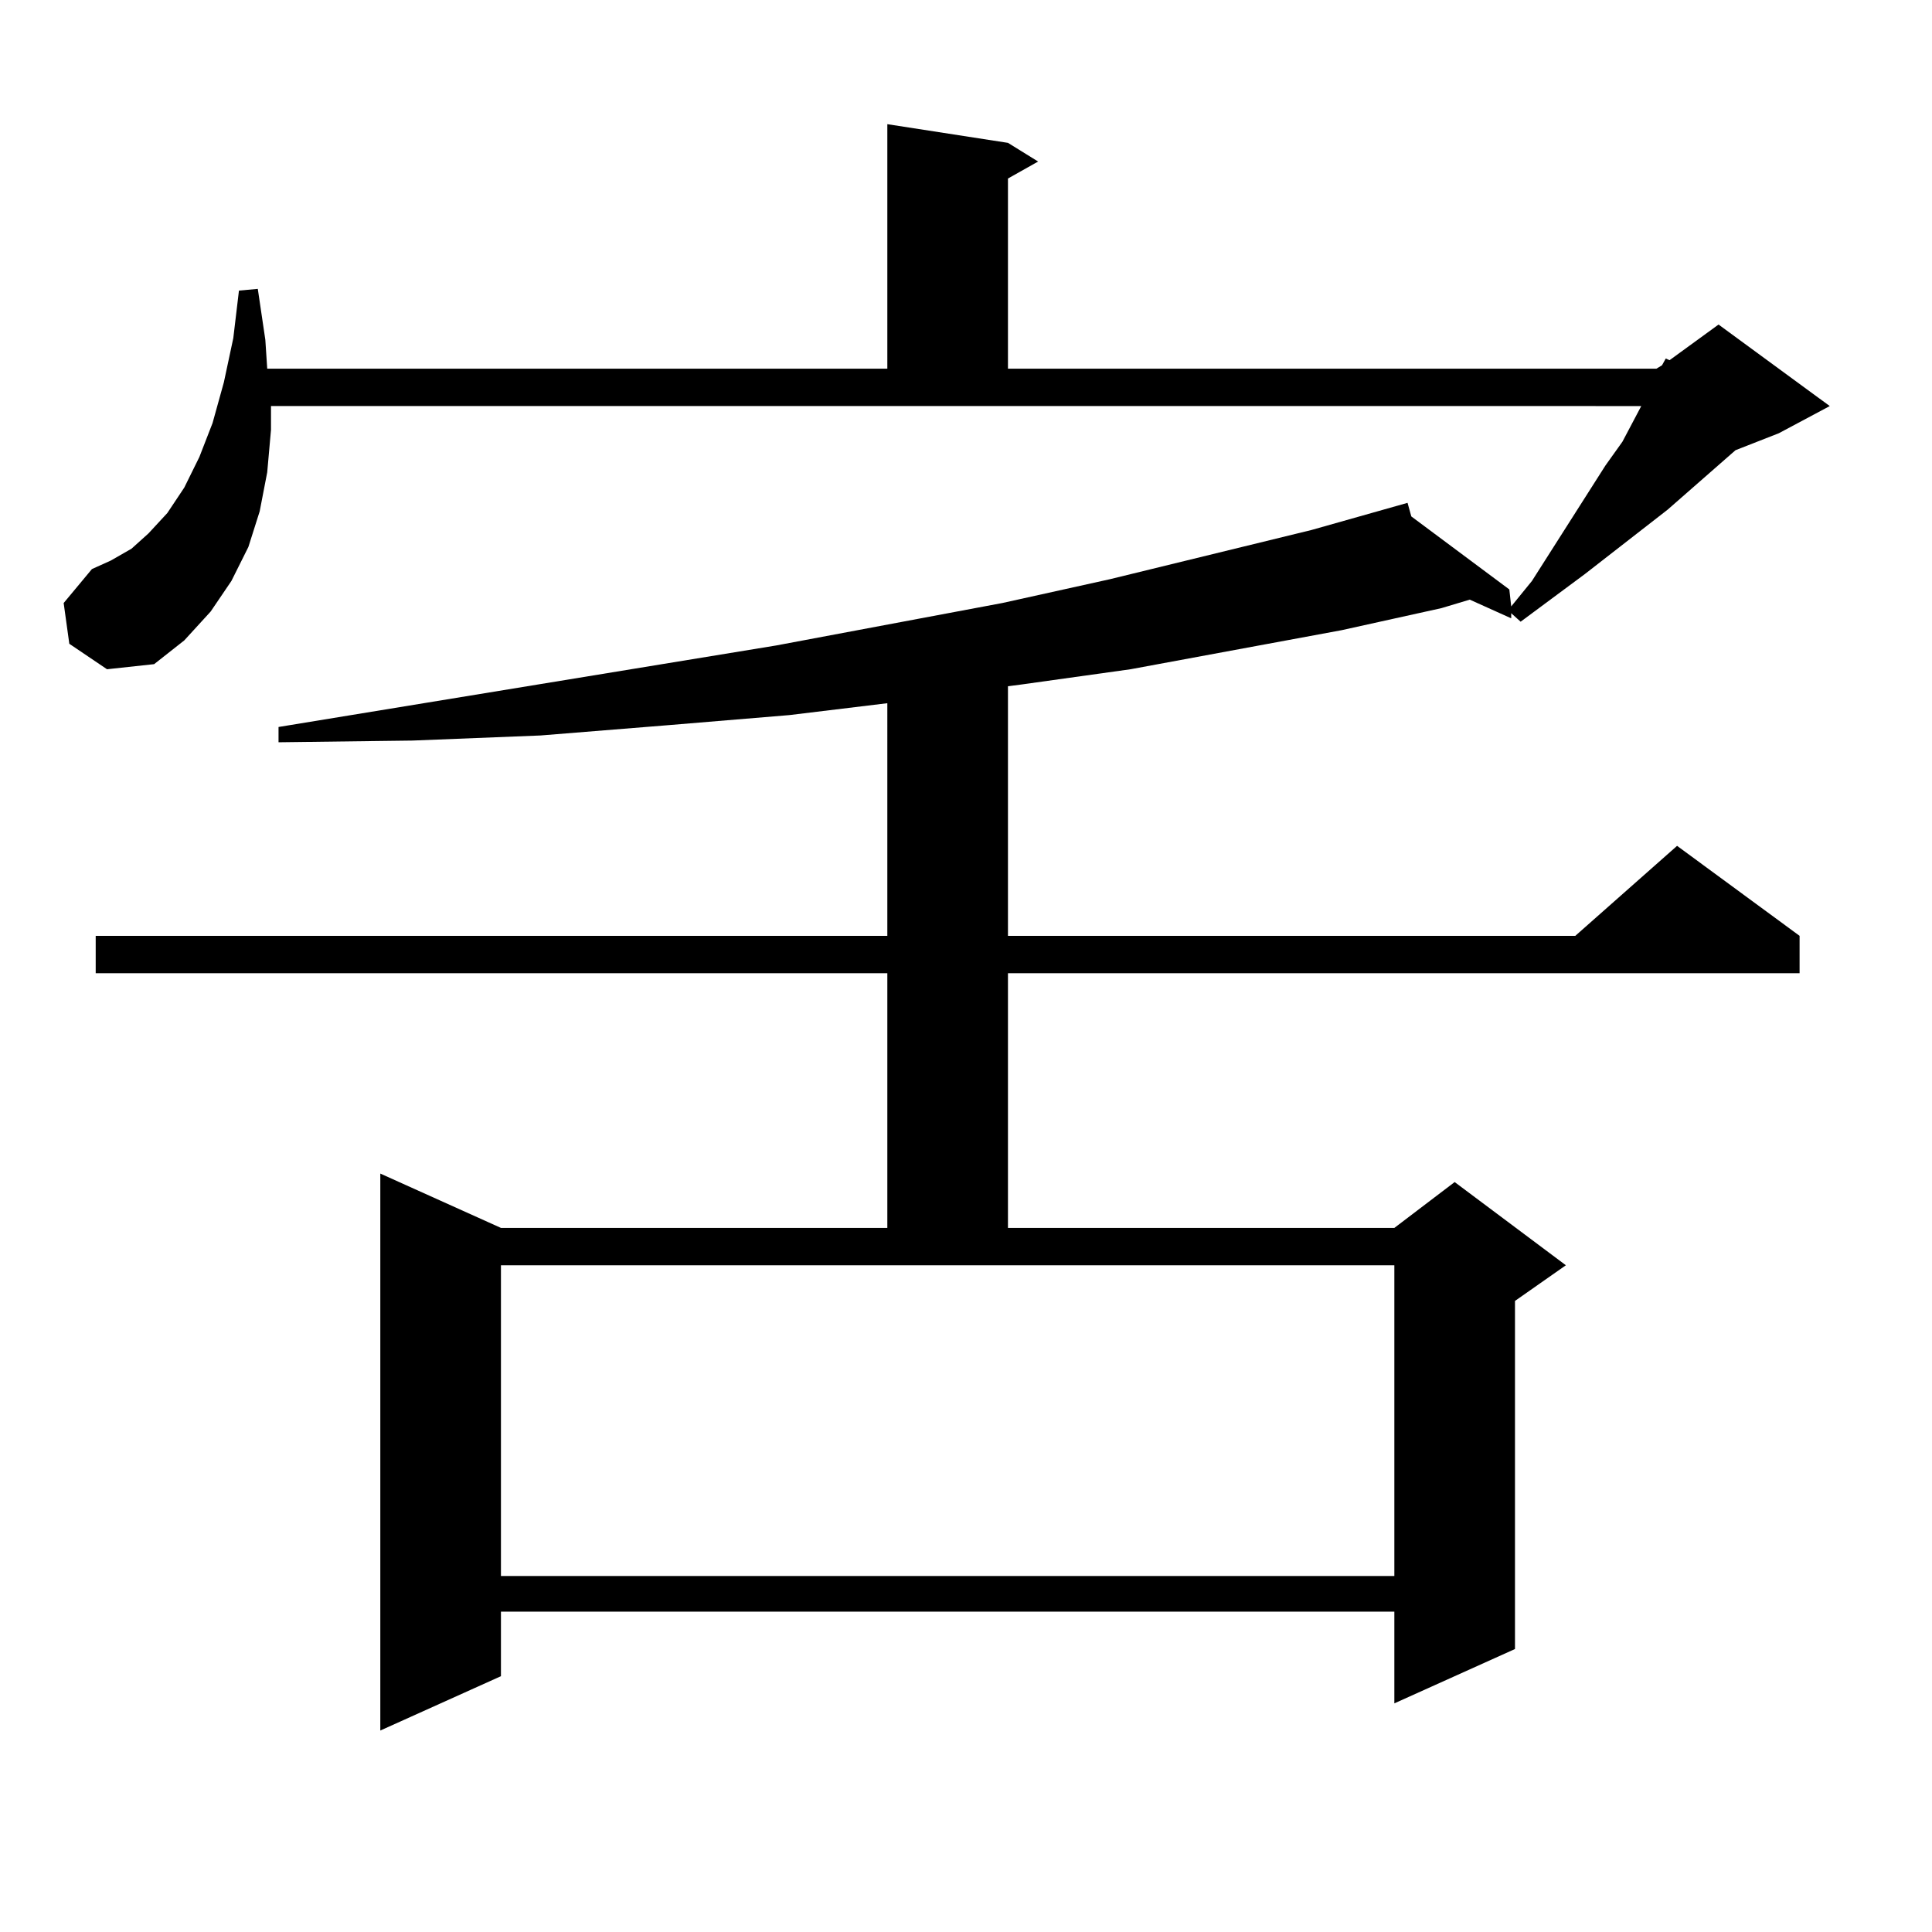 <?xml version="1.0" encoding="utf-8"?>
<!-- Generator: Adobe Illustrator 16.0.0, SVG Export Plug-In . SVG Version: 6.00 Build 0)  -->
<!DOCTYPE svg PUBLIC "-//W3C//DTD SVG 1.1//EN" "http://www.w3.org/Graphics/SVG/1.1/DTD/svg11.dtd">
<svg version="1.1" id="图层_1" xmlns="http://www.w3.org/2000/svg" xmlns:xlink="http://www.w3.org/1999/xlink" x="0px" y="0px"
	 width="1000px" height="1000px" viewBox="0 0 1000 1000" enable-background="new 0 0 1000 1000" xml:space="preserve">
<path d="M35.877,333.219l-2.927-21.094l14.634-17.578l9.756-4.395L68.071,284l8.78-7.91l9.756-10.547l8.78-13.184l7.805-15.82
	l6.829-17.578l5.854-21.094l4.878-22.852l2.927-24.609l9.756-0.879l3.902,26.367l0.976,14.941h320.968V64.273l62.438,9.668
	l15.609,9.668l-15.609,8.789v98.438H857.32l2.927-1.758l1.951-3.516l1.951,0.879l25.365-18.457l57.56,42.188l-26.341,14.063
	l-22.438,8.789l-35.121,30.762l-42.926,33.398l-33.17,24.609l-4.878-4.395v2.637l-21.463-9.668l-14.634,4.395l-51.706,11.426
	l-109.266,20.215l-56.584,7.91l-6.829,0.879v129.199H815.37l52.682-46.582l63.413,46.582v19.336H521.719v131.836h199.995
	l31.219-23.73l57.56,43.066l-26.341,18.457v180.176l-62.438,28.125v-47.461H259.286v33.398l-62.438,28.125V607.438l62.438,28.125
	h199.995V503.727H49.535v-19.336h409.746V363.98l-50.73,6.152l-63.413,5.273l-65.364,5.273l-66.34,2.637l-69.267,0.879v-7.91
	l257.555-42.188l117.07-21.973L574.4,299.82l104.388-25.488l49.755-14.063l1.951,7.031l50.73,37.793l0.976,8.789l10.731-13.184
	l38.048-59.766l8.78-12.305l9.756-18.457H140.265v12.305l-1.951,21.973l-3.902,20.215l-5.854,18.457l-8.78,17.578l-10.731,15.82
	l-13.658,14.941l-15.609,12.305l-24.39,2.637L35.877,333.219z M259.286,815.738h462.428v-160.84H259.286V815.738z"/>
</svg>
